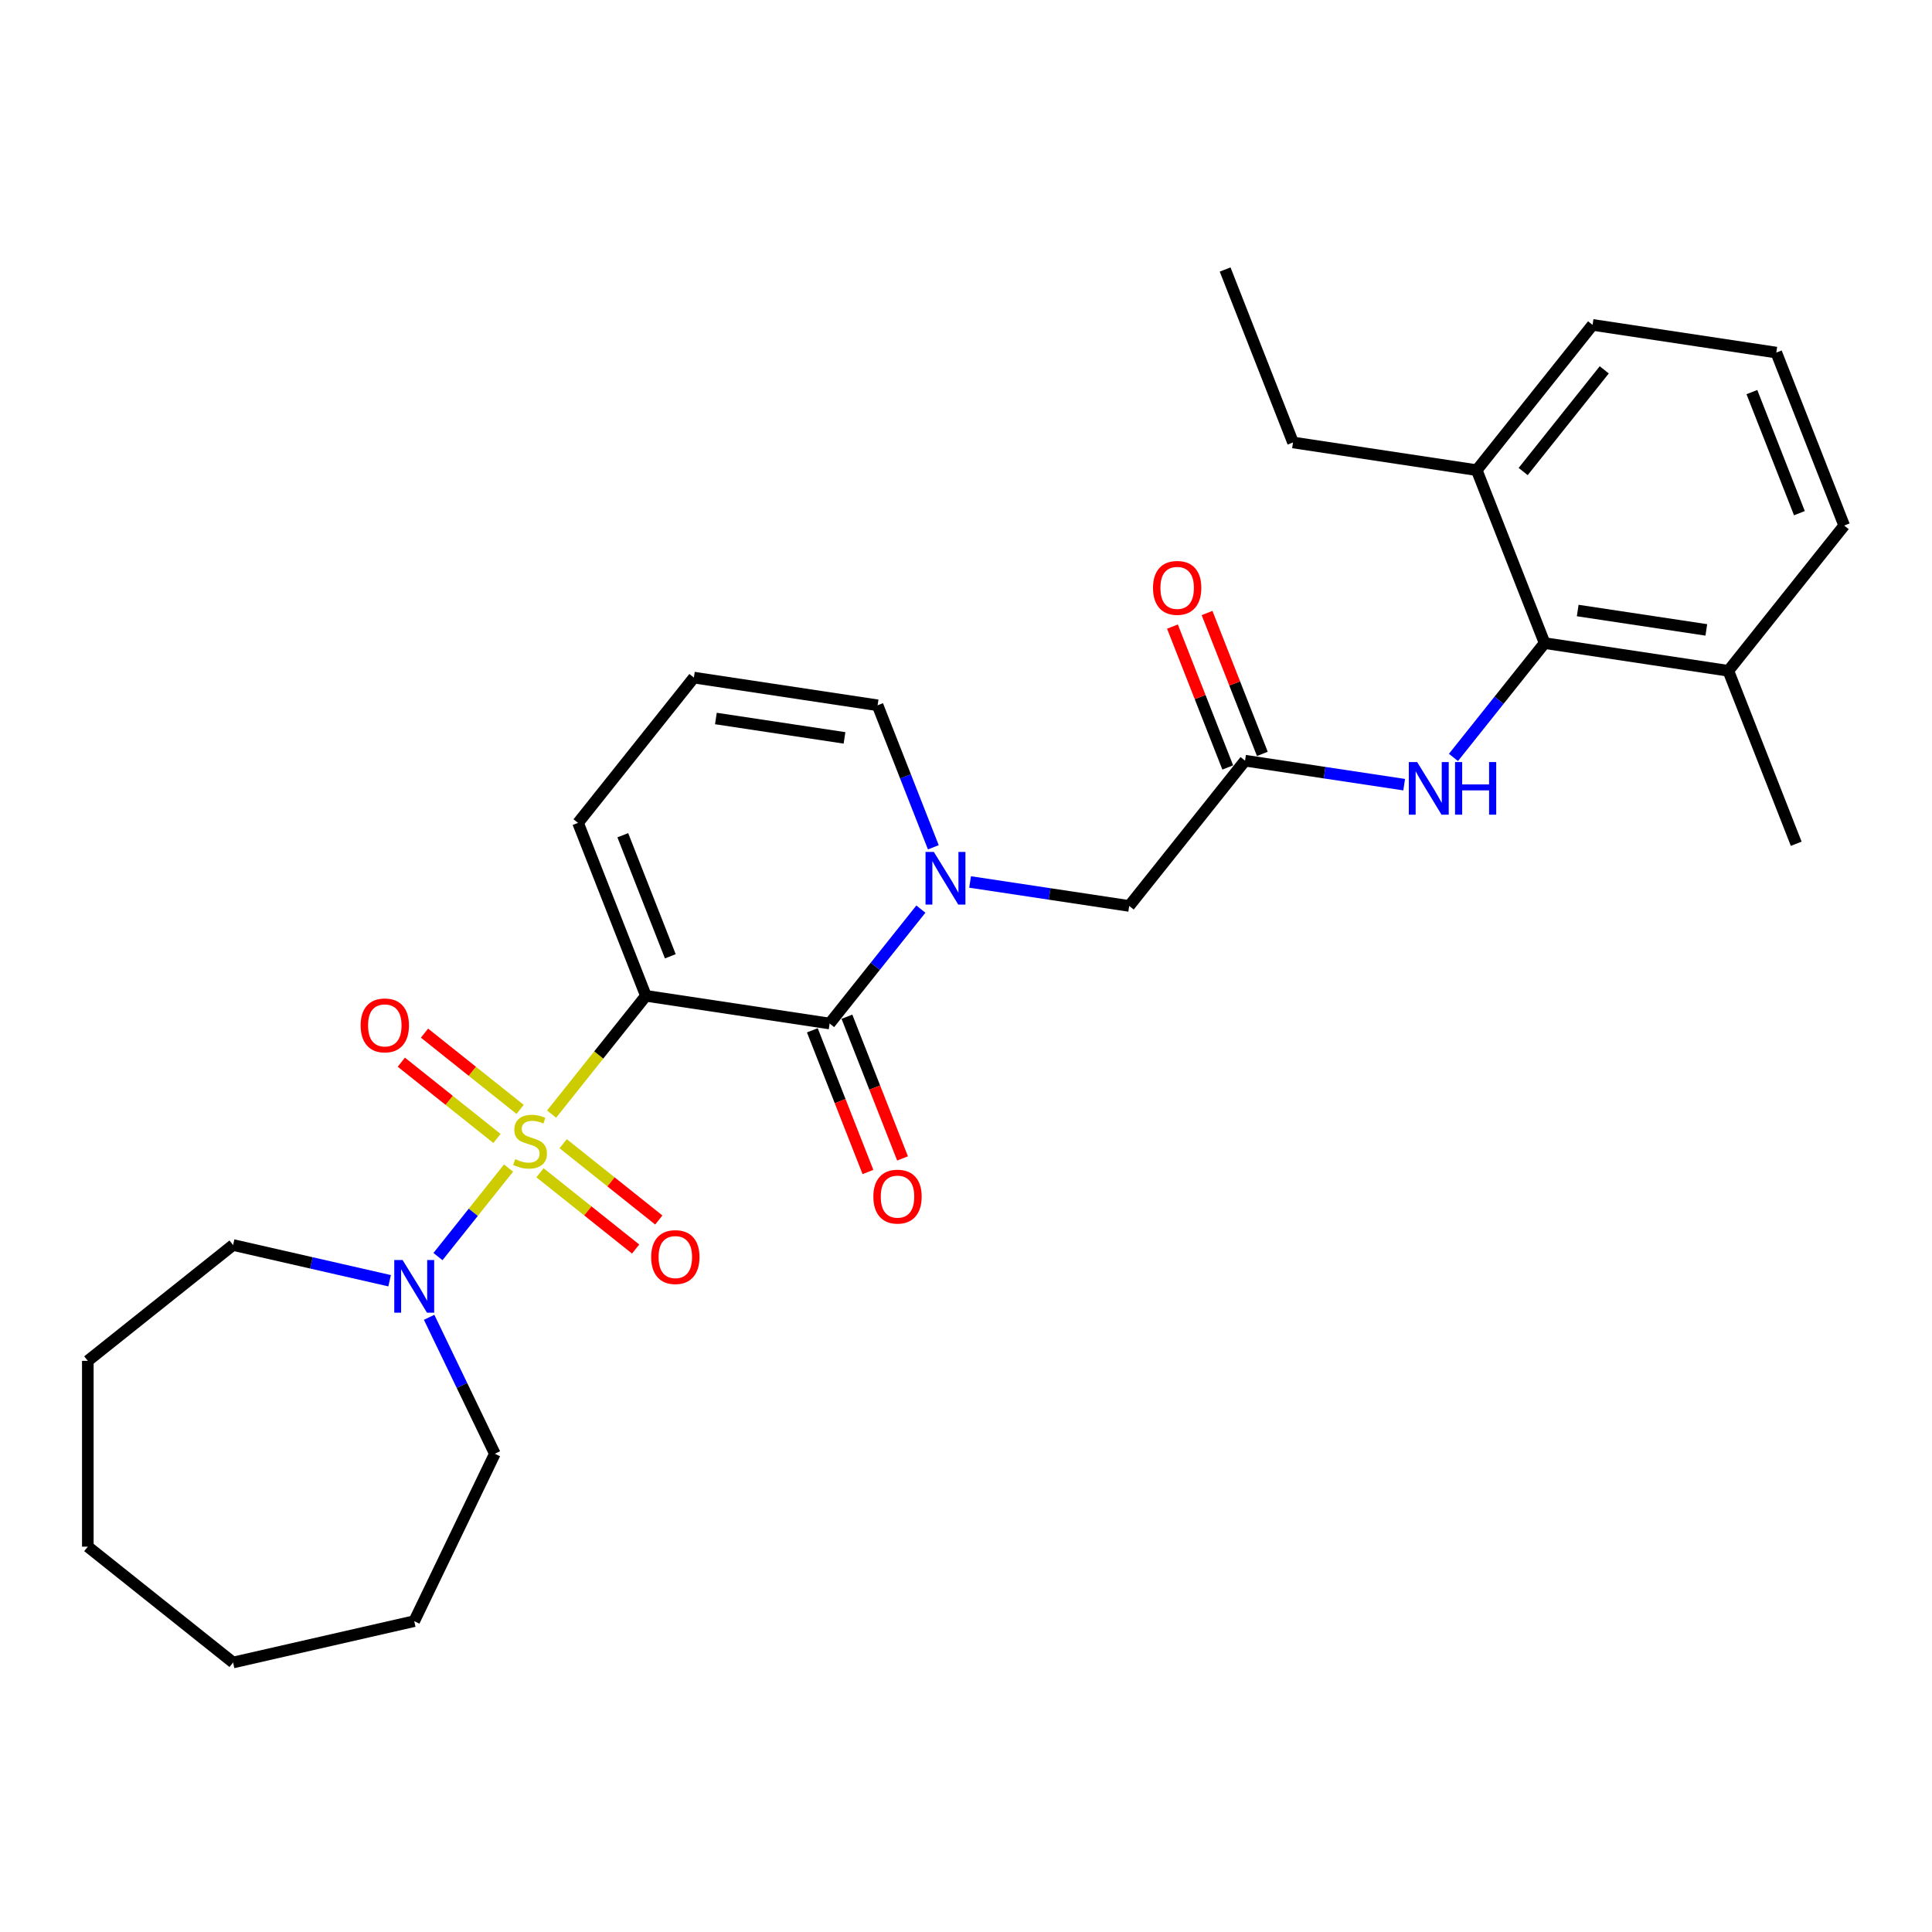 <?xml version='1.0' encoding='iso-8859-1'?>
<svg version='1.1' baseProfile='full'
              xmlns='http://www.w3.org/2000/svg'
                      xmlns:rdkit='http://www.rdkit.org/xml'
                      xmlns:xlink='http://www.w3.org/1999/xlink'
                  xml:space='preserve'
width='1000px' height='1000px' viewBox='0 0 1000 1000'>
<!-- END OF HEADER -->
<rect style='opacity:1.0;fill:#FFFFFF;stroke:none' width='1000' height='1000' x='0' y='0'> </rect>
<path class='bond-0' d='M 285.498,576.661 L 309.91,546.049' style='fill:none;fill-rule:evenodd;stroke:#CCCC00;stroke-width:6px;stroke-linecap:butt;stroke-linejoin:miter;stroke-opacity:1' />
<path class='bond-0' d='M 309.91,546.049 L 334.322,515.437' style='fill:none;fill-rule:evenodd;stroke:#000000;stroke-width:6px;stroke-linecap:butt;stroke-linejoin:miter;stroke-opacity:1' />
<path class='bond-3' d='M 263.225,604.59 L 244.956,627.498' style='fill:none;fill-rule:evenodd;stroke:#CCCC00;stroke-width:6px;stroke-linecap:butt;stroke-linejoin:miter;stroke-opacity:1' />
<path class='bond-3' d='M 244.956,627.498 L 226.687,650.407' style='fill:none;fill-rule:evenodd;stroke:#0000FF;stroke-width:6px;stroke-linecap:butt;stroke-linejoin:miter;stroke-opacity:1' />
<path class='bond-7' d='M 269.221,574.225 L 244.47,554.487' style='fill:none;fill-rule:evenodd;stroke:#CCCC00;stroke-width:6px;stroke-linecap:butt;stroke-linejoin:miter;stroke-opacity:1' />
<path class='bond-7' d='M 244.47,554.487 L 219.72,534.749' style='fill:none;fill-rule:evenodd;stroke:#FF0000;stroke-width:6px;stroke-linecap:butt;stroke-linejoin:miter;stroke-opacity:1' />
<path class='bond-7' d='M 257.229,589.263 L 232.478,569.525' style='fill:none;fill-rule:evenodd;stroke:#CCCC00;stroke-width:6px;stroke-linecap:butt;stroke-linejoin:miter;stroke-opacity:1' />
<path class='bond-7' d='M 232.478,569.525 L 207.727,549.787' style='fill:none;fill-rule:evenodd;stroke:#FF0000;stroke-width:6px;stroke-linecap:butt;stroke-linejoin:miter;stroke-opacity:1' />
<path class='bond-8' d='M 279.502,607.025 L 304.253,626.763' style='fill:none;fill-rule:evenodd;stroke:#CCCC00;stroke-width:6px;stroke-linecap:butt;stroke-linejoin:miter;stroke-opacity:1' />
<path class='bond-8' d='M 304.253,626.763 L 329.004,646.501' style='fill:none;fill-rule:evenodd;stroke:#FF0000;stroke-width:6px;stroke-linecap:butt;stroke-linejoin:miter;stroke-opacity:1' />
<path class='bond-8' d='M 291.494,591.987 L 316.245,611.725' style='fill:none;fill-rule:evenodd;stroke:#CCCC00;stroke-width:6px;stroke-linecap:butt;stroke-linejoin:miter;stroke-opacity:1' />
<path class='bond-8' d='M 316.245,611.725 L 340.996,631.464' style='fill:none;fill-rule:evenodd;stroke:#FF0000;stroke-width:6px;stroke-linecap:butt;stroke-linejoin:miter;stroke-opacity:1' />
<path class='bond-1' d='M 334.322,515.437 L 429.417,529.77' style='fill:none;fill-rule:evenodd;stroke:#000000;stroke-width:6px;stroke-linecap:butt;stroke-linejoin:miter;stroke-opacity:1' />
<path class='bond-9' d='M 334.322,515.437 L 299.188,425.915' style='fill:none;fill-rule:evenodd;stroke:#000000;stroke-width:6px;stroke-linecap:butt;stroke-linejoin:miter;stroke-opacity:1' />
<path class='bond-9' d='M 346.956,494.982 L 322.362,432.317' style='fill:none;fill-rule:evenodd;stroke:#000000;stroke-width:6px;stroke-linecap:butt;stroke-linejoin:miter;stroke-opacity:1' />
<path class='bond-2' d='M 429.417,529.77 L 453.031,500.159' style='fill:none;fill-rule:evenodd;stroke:#000000;stroke-width:6px;stroke-linecap:butt;stroke-linejoin:miter;stroke-opacity:1' />
<path class='bond-2' d='M 453.031,500.159 L 476.645,470.548' style='fill:none;fill-rule:evenodd;stroke:#0000FF;stroke-width:6px;stroke-linecap:butt;stroke-linejoin:miter;stroke-opacity:1' />
<path class='bond-12' d='M 420.465,533.284 L 434.858,569.957' style='fill:none;fill-rule:evenodd;stroke:#000000;stroke-width:6px;stroke-linecap:butt;stroke-linejoin:miter;stroke-opacity:1' />
<path class='bond-12' d='M 434.858,569.957 L 449.251,606.629' style='fill:none;fill-rule:evenodd;stroke:#FF0000;stroke-width:6px;stroke-linecap:butt;stroke-linejoin:miter;stroke-opacity:1' />
<path class='bond-12' d='M 438.37,526.257 L 452.763,562.93' style='fill:none;fill-rule:evenodd;stroke:#000000;stroke-width:6px;stroke-linecap:butt;stroke-linejoin:miter;stroke-opacity:1' />
<path class='bond-12' d='M 452.763,562.93 L 467.156,599.603' style='fill:none;fill-rule:evenodd;stroke:#FF0000;stroke-width:6px;stroke-linecap:butt;stroke-linejoin:miter;stroke-opacity:1' />
<path class='bond-10' d='M 502.111,456.501 L 543.292,462.708' style='fill:none;fill-rule:evenodd;stroke:#0000FF;stroke-width:6px;stroke-linecap:butt;stroke-linejoin:miter;stroke-opacity:1' />
<path class='bond-10' d='M 543.292,462.708 L 584.473,468.915' style='fill:none;fill-rule:evenodd;stroke:#000000;stroke-width:6px;stroke-linecap:butt;stroke-linejoin:miter;stroke-opacity:1' />
<path class='bond-30' d='M 483.09,438.56 L 468.667,401.81' style='fill:none;fill-rule:evenodd;stroke:#0000FF;stroke-width:6px;stroke-linecap:butt;stroke-linejoin:miter;stroke-opacity:1' />
<path class='bond-30' d='M 468.667,401.81 L 454.243,365.06' style='fill:none;fill-rule:evenodd;stroke:#000000;stroke-width:6px;stroke-linecap:butt;stroke-linejoin:miter;stroke-opacity:1' />
<path class='bond-17' d='M 222.117,681.835 L 239.122,717.147' style='fill:none;fill-rule:evenodd;stroke:#0000FF;stroke-width:6px;stroke-linecap:butt;stroke-linejoin:miter;stroke-opacity:1' />
<path class='bond-17' d='M 239.122,717.147 L 256.127,752.459' style='fill:none;fill-rule:evenodd;stroke:#000000;stroke-width:6px;stroke-linecap:butt;stroke-linejoin:miter;stroke-opacity:1' />
<path class='bond-18' d='M 201.668,662.907 L 161.155,653.66' style='fill:none;fill-rule:evenodd;stroke:#0000FF;stroke-width:6px;stroke-linecap:butt;stroke-linejoin:miter;stroke-opacity:1' />
<path class='bond-18' d='M 161.155,653.66 L 120.643,644.414' style='fill:none;fill-rule:evenodd;stroke:#000000;stroke-width:6px;stroke-linecap:butt;stroke-linejoin:miter;stroke-opacity:1' />
<path class='bond-4' d='M 799.49,332.872 L 775.898,362.455' style='fill:none;fill-rule:evenodd;stroke:#000000;stroke-width:6px;stroke-linecap:butt;stroke-linejoin:miter;stroke-opacity:1' />
<path class='bond-4' d='M 775.898,362.455 L 752.306,392.039' style='fill:none;fill-rule:evenodd;stroke:#0000FF;stroke-width:6px;stroke-linecap:butt;stroke-linejoin:miter;stroke-opacity:1' />
<path class='bond-15' d='M 799.49,332.872 L 894.585,347.205' style='fill:none;fill-rule:evenodd;stroke:#000000;stroke-width:6px;stroke-linecap:butt;stroke-linejoin:miter;stroke-opacity:1' />
<path class='bond-15' d='M 816.621,316.003 L 883.187,326.036' style='fill:none;fill-rule:evenodd;stroke:#000000;stroke-width:6px;stroke-linecap:butt;stroke-linejoin:miter;stroke-opacity:1' />
<path class='bond-16' d='M 799.49,332.872 L 764.355,243.351' style='fill:none;fill-rule:evenodd;stroke:#000000;stroke-width:6px;stroke-linecap:butt;stroke-linejoin:miter;stroke-opacity:1' />
<path class='bond-5' d='M 644.434,393.727 L 584.473,468.915' style='fill:none;fill-rule:evenodd;stroke:#000000;stroke-width:6px;stroke-linecap:butt;stroke-linejoin:miter;stroke-opacity:1' />
<path class='bond-6' d='M 644.434,393.727 L 685.615,399.934' style='fill:none;fill-rule:evenodd;stroke:#000000;stroke-width:6px;stroke-linecap:butt;stroke-linejoin:miter;stroke-opacity:1' />
<path class='bond-6' d='M 685.615,399.934 L 726.796,406.141' style='fill:none;fill-rule:evenodd;stroke:#0000FF;stroke-width:6px;stroke-linecap:butt;stroke-linejoin:miter;stroke-opacity:1' />
<path class='bond-14' d='M 653.386,390.214 L 639.076,353.752' style='fill:none;fill-rule:evenodd;stroke:#000000;stroke-width:6px;stroke-linecap:butt;stroke-linejoin:miter;stroke-opacity:1' />
<path class='bond-14' d='M 639.076,353.752 L 624.766,317.291' style='fill:none;fill-rule:evenodd;stroke:#FF0000;stroke-width:6px;stroke-linecap:butt;stroke-linejoin:miter;stroke-opacity:1' />
<path class='bond-14' d='M 635.482,397.241 L 621.172,360.779' style='fill:none;fill-rule:evenodd;stroke:#000000;stroke-width:6px;stroke-linecap:butt;stroke-linejoin:miter;stroke-opacity:1' />
<path class='bond-14' d='M 621.172,360.779 L 606.862,324.318' style='fill:none;fill-rule:evenodd;stroke:#FF0000;stroke-width:6px;stroke-linecap:butt;stroke-linejoin:miter;stroke-opacity:1' />
<path class='bond-13' d='M 299.188,425.915 L 359.148,350.727' style='fill:none;fill-rule:evenodd;stroke:#000000;stroke-width:6px;stroke-linecap:butt;stroke-linejoin:miter;stroke-opacity:1' />
<path class='bond-11' d='M 454.243,365.06 L 359.148,350.727' style='fill:none;fill-rule:evenodd;stroke:#000000;stroke-width:6px;stroke-linecap:butt;stroke-linejoin:miter;stroke-opacity:1' />
<path class='bond-11' d='M 437.112,381.93 L 370.546,371.896' style='fill:none;fill-rule:evenodd;stroke:#000000;stroke-width:6px;stroke-linecap:butt;stroke-linejoin:miter;stroke-opacity:1' />
<path class='bond-20' d='M 894.585,347.205 L 954.545,272.017' style='fill:none;fill-rule:evenodd;stroke:#000000;stroke-width:6px;stroke-linecap:butt;stroke-linejoin:miter;stroke-opacity:1' />
<path class='bond-23' d='M 894.585,347.205 L 929.719,436.727' style='fill:none;fill-rule:evenodd;stroke:#000000;stroke-width:6px;stroke-linecap:butt;stroke-linejoin:miter;stroke-opacity:1' />
<path class='bond-21' d='M 764.355,243.351 L 824.316,168.162' style='fill:none;fill-rule:evenodd;stroke:#000000;stroke-width:6px;stroke-linecap:butt;stroke-linejoin:miter;stroke-opacity:1' />
<path class='bond-21' d='M 788.387,244.064 L 830.359,191.433' style='fill:none;fill-rule:evenodd;stroke:#000000;stroke-width:6px;stroke-linecap:butt;stroke-linejoin:miter;stroke-opacity:1' />
<path class='bond-22' d='M 764.355,243.351 L 669.26,229.017' style='fill:none;fill-rule:evenodd;stroke:#000000;stroke-width:6px;stroke-linecap:butt;stroke-linejoin:miter;stroke-opacity:1' />
<path class='bond-25' d='M 256.127,752.459 L 214.401,839.105' style='fill:none;fill-rule:evenodd;stroke:#000000;stroke-width:6px;stroke-linecap:butt;stroke-linejoin:miter;stroke-opacity:1' />
<path class='bond-24' d='M 120.643,644.414 L 45.455,704.374' style='fill:none;fill-rule:evenodd;stroke:#000000;stroke-width:6px;stroke-linecap:butt;stroke-linejoin:miter;stroke-opacity:1' />
<path class='bond-19' d='M 919.411,182.496 L 824.316,168.162' style='fill:none;fill-rule:evenodd;stroke:#000000;stroke-width:6px;stroke-linecap:butt;stroke-linejoin:miter;stroke-opacity:1' />
<path class='bond-31' d='M 919.411,182.496 L 954.545,272.017' style='fill:none;fill-rule:evenodd;stroke:#000000;stroke-width:6px;stroke-linecap:butt;stroke-linejoin:miter;stroke-opacity:1' />
<path class='bond-31' d='M 906.777,202.951 L 931.371,265.616' style='fill:none;fill-rule:evenodd;stroke:#000000;stroke-width:6px;stroke-linecap:butt;stroke-linejoin:miter;stroke-opacity:1' />
<path class='bond-26' d='M 669.26,229.017 L 634.125,139.496' style='fill:none;fill-rule:evenodd;stroke:#000000;stroke-width:6px;stroke-linecap:butt;stroke-linejoin:miter;stroke-opacity:1' />
<path class='bond-28' d='M 45.455,704.374 L 45.455,800.544' style='fill:none;fill-rule:evenodd;stroke:#000000;stroke-width:6px;stroke-linecap:butt;stroke-linejoin:miter;stroke-opacity:1' />
<path class='bond-27' d='M 214.401,839.105 L 120.643,860.504' style='fill:none;fill-rule:evenodd;stroke:#000000;stroke-width:6px;stroke-linecap:butt;stroke-linejoin:miter;stroke-opacity:1' />
<path class='bond-29' d='M 120.643,860.504 L 45.455,800.544' style='fill:none;fill-rule:evenodd;stroke:#000000;stroke-width:6px;stroke-linecap:butt;stroke-linejoin:miter;stroke-opacity:1' />
<path  class='atom-0' d='M 266.668 599.973
Q 266.976 600.088, 268.245 600.627
Q 269.515 601.165, 270.899 601.511
Q 272.323 601.819, 273.708 601.819
Q 276.285 601.819, 277.785 600.588
Q 279.285 599.319, 279.285 597.126
Q 279.285 595.626, 278.516 594.703
Q 277.785 593.779, 276.631 593.279
Q 275.477 592.779, 273.554 592.202
Q 271.13 591.471, 269.668 590.779
Q 268.245 590.087, 267.207 588.625
Q 266.206 587.163, 266.206 584.701
Q 266.206 581.277, 268.514 579.162
Q 270.861 577.046, 275.477 577.046
Q 278.631 577.046, 282.209 578.546
L 281.324 581.508
Q 278.054 580.162, 275.593 580.162
Q 272.938 580.162, 271.476 581.277
Q 270.015 582.355, 270.053 584.239
Q 270.053 585.701, 270.784 586.586
Q 271.553 587.471, 272.631 587.971
Q 273.746 588.471, 275.593 589.048
Q 278.054 589.817, 279.516 590.587
Q 280.978 591.356, 282.017 592.933
Q 283.094 594.472, 283.094 597.126
Q 283.094 600.896, 280.555 602.935
Q 278.054 604.935, 273.861 604.935
Q 271.438 604.935, 269.592 604.397
Q 267.784 603.896, 265.629 603.012
L 266.668 599.973
' fill='#CCCC00'/>
<path  class='atom-3' d='M 483.358 440.964
L 492.282 455.39
Q 493.167 456.813, 494.59 459.39
Q 496.014 461.968, 496.091 462.122
L 496.091 440.964
L 499.707 440.964
L 499.707 468.2
L 495.975 468.2
L 486.397 452.428
Q 485.281 450.581, 484.089 448.466
Q 482.935 446.35, 482.588 445.696
L 482.588 468.2
L 479.049 468.2
L 479.049 440.964
L 483.358 440.964
' fill='#0000FF'/>
<path  class='atom-4' d='M 208.381 652.196
L 217.305 666.621
Q 218.19 668.044, 219.613 670.622
Q 221.037 673.199, 221.114 673.353
L 221.114 652.196
L 224.73 652.196
L 224.73 679.431
L 220.998 679.431
L 211.42 663.659
Q 210.304 661.813, 209.112 659.697
Q 207.958 657.581, 207.611 656.927
L 207.611 679.431
L 204.072 679.431
L 204.072 652.196
L 208.381 652.196
' fill='#0000FF'/>
<path  class='atom-7' d='M 733.509 394.443
L 742.433 408.868
Q 743.318 410.291, 744.741 412.869
Q 746.165 415.446, 746.242 415.6
L 746.242 394.443
L 749.858 394.443
L 749.858 421.678
L 746.126 421.678
L 736.548 405.906
Q 735.432 404.06, 734.24 401.944
Q 733.086 399.828, 732.739 399.174
L 732.739 421.678
L 729.2 421.678
L 729.2 394.443
L 733.509 394.443
' fill='#0000FF'/>
<path  class='atom-7' d='M 753.127 394.443
L 756.82 394.443
L 756.82 406.022
L 770.746 406.022
L 770.746 394.443
L 774.438 394.443
L 774.438 421.678
L 770.746 421.678
L 770.746 409.099
L 756.82 409.099
L 756.82 421.678
L 753.127 421.678
L 753.127 394.443
' fill='#0000FF'/>
<path  class='atom-8' d='M 186.671 530.741
Q 186.671 524.202, 189.903 520.548
Q 193.134 516.893, 199.173 516.893
Q 205.213 516.893, 208.444 520.548
Q 211.675 524.202, 211.675 530.741
Q 211.675 537.358, 208.406 541.128
Q 205.136 544.859, 199.173 544.859
Q 193.172 544.859, 189.903 541.128
Q 186.671 537.396, 186.671 530.741
M 199.173 541.782
Q 203.328 541.782, 205.559 539.012
Q 207.829 536.204, 207.829 530.741
Q 207.829 525.394, 205.559 522.702
Q 203.328 519.97, 199.173 519.97
Q 195.019 519.97, 192.749 522.663
Q 190.518 525.356, 190.518 530.741
Q 190.518 536.242, 192.749 539.012
Q 195.019 541.782, 199.173 541.782
' fill='#FF0000'/>
<path  class='atom-9' d='M 337.048 650.663
Q 337.048 644.123, 340.279 640.469
Q 343.51 636.814, 349.55 636.814
Q 355.589 636.814, 358.821 640.469
Q 362.052 644.123, 362.052 650.663
Q 362.052 657.279, 358.782 661.049
Q 355.512 664.78, 349.55 664.78
Q 343.549 664.78, 340.279 661.049
Q 337.048 657.318, 337.048 650.663
M 349.55 661.703
Q 353.704 661.703, 355.935 658.933
Q 358.205 656.125, 358.205 650.663
Q 358.205 645.316, 355.935 642.623
Q 353.704 639.892, 349.55 639.892
Q 345.395 639.892, 343.126 642.584
Q 340.895 645.277, 340.895 650.663
Q 340.895 656.164, 343.126 658.933
Q 345.395 661.703, 349.55 661.703
' fill='#FF0000'/>
<path  class='atom-13' d='M 452.05 619.369
Q 452.05 612.829, 455.281 609.175
Q 458.513 605.52, 464.552 605.52
Q 470.591 605.52, 473.823 609.175
Q 477.054 612.829, 477.054 619.369
Q 477.054 625.985, 473.784 629.755
Q 470.514 633.486, 464.552 633.486
Q 458.551 633.486, 455.281 629.755
Q 452.05 626.024, 452.05 619.369
M 464.552 630.409
Q 468.707 630.409, 470.938 627.639
Q 473.207 624.831, 473.207 619.369
Q 473.207 614.022, 470.938 611.329
Q 468.707 608.598, 464.552 608.598
Q 460.397 608.598, 458.128 611.29
Q 455.897 613.983, 455.897 619.369
Q 455.897 624.87, 458.128 627.639
Q 460.397 630.409, 464.552 630.409
' fill='#FF0000'/>
<path  class='atom-15' d='M 596.797 304.282
Q 596.797 297.743, 600.028 294.089
Q 603.26 290.434, 609.299 290.434
Q 615.339 290.434, 618.57 294.089
Q 621.801 297.743, 621.801 304.282
Q 621.801 310.899, 618.531 314.669
Q 615.262 318.4, 609.299 318.4
Q 603.298 318.4, 600.028 314.669
Q 596.797 310.937, 596.797 304.282
M 609.299 315.323
Q 613.454 315.323, 615.685 312.553
Q 617.954 309.745, 617.954 304.282
Q 617.954 298.935, 615.685 296.243
Q 613.454 293.511, 609.299 293.511
Q 605.145 293.511, 602.875 296.204
Q 600.644 298.897, 600.644 304.282
Q 600.644 309.783, 602.875 312.553
Q 605.145 315.323, 609.299 315.323
' fill='#FF0000'/>
</svg>
